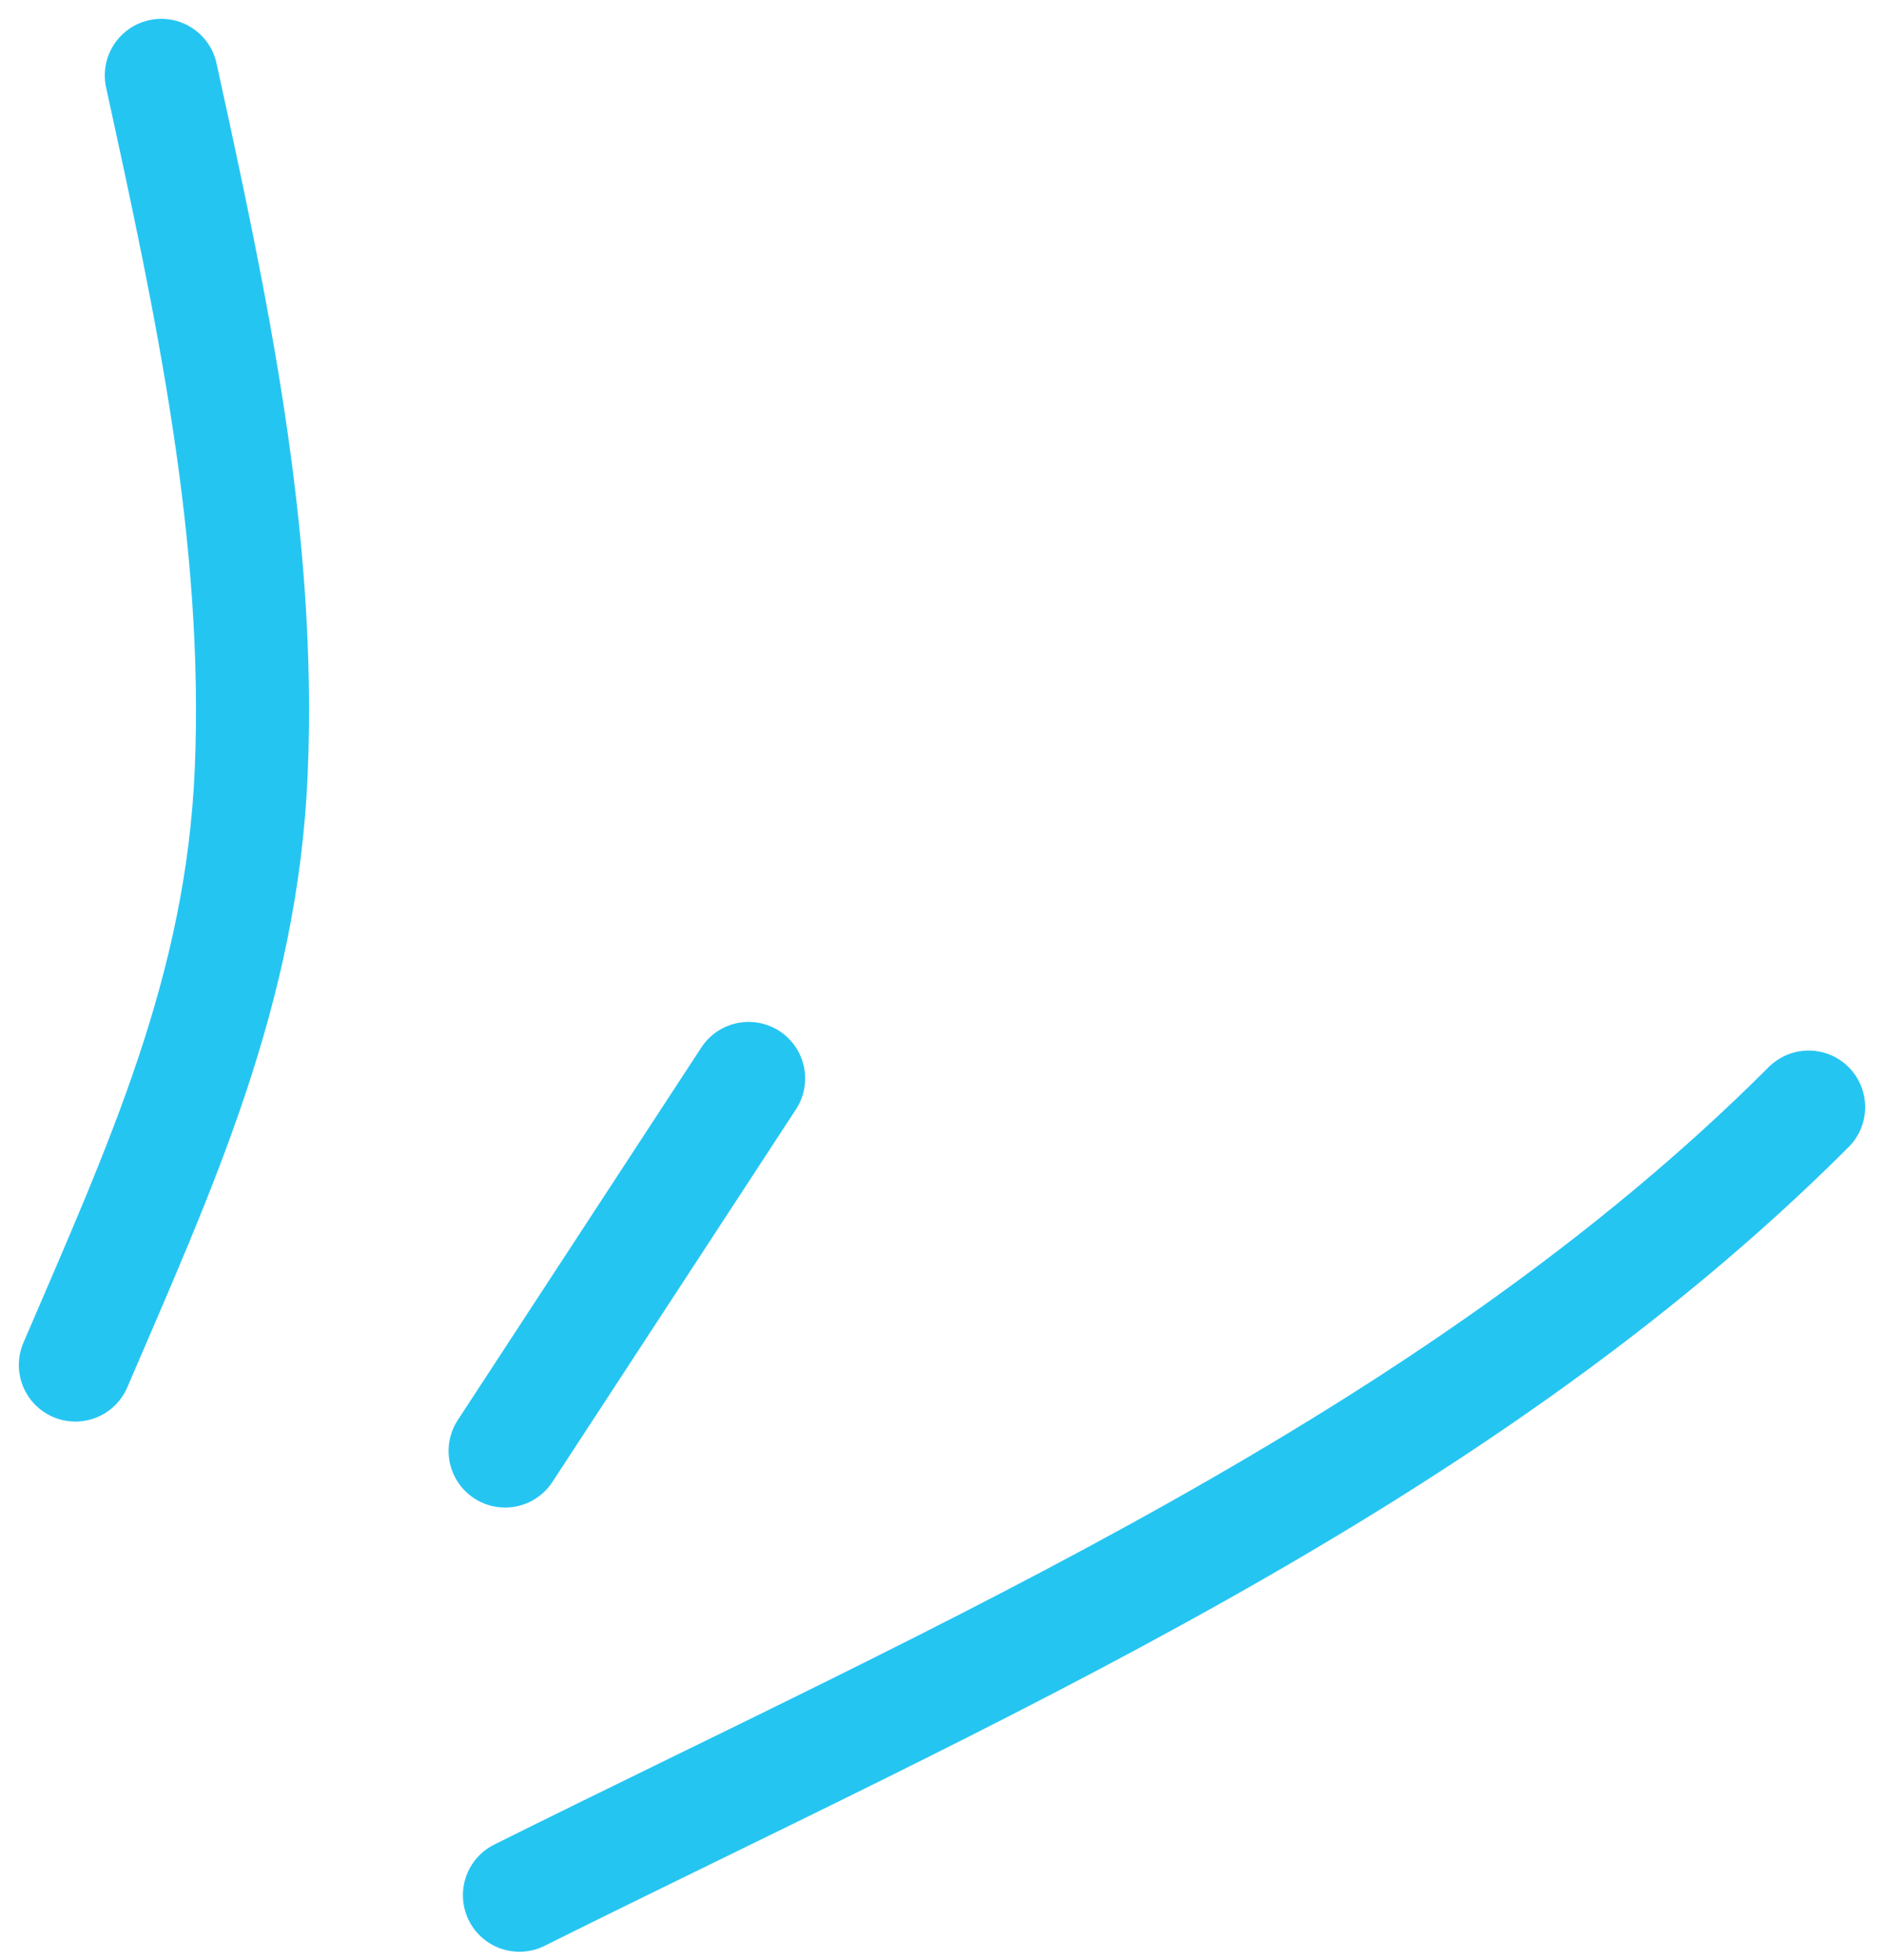 <svg width="50" height="52" viewBox="0 0 50 52" fill="none" xmlns="http://www.w3.org/2000/svg">
<path d="M13.785 50.281C25.543 44.424 38.557 38.815 48 29.372" stroke="#25C5F2" stroke-width="3" stroke-linecap="round"/>
<path d="M13.405 38.496L19.868 28.612" stroke="#25C5F2" stroke-width="3" stroke-linecap="round"/>
<path d="M2 36.215C4.274 30.919 6.421 26.284 6.668 20.459C6.932 14.214 5.607 8.061 4.281 2" stroke="#25C5F2" stroke-width="3" stroke-linecap="round"/>
</svg>
